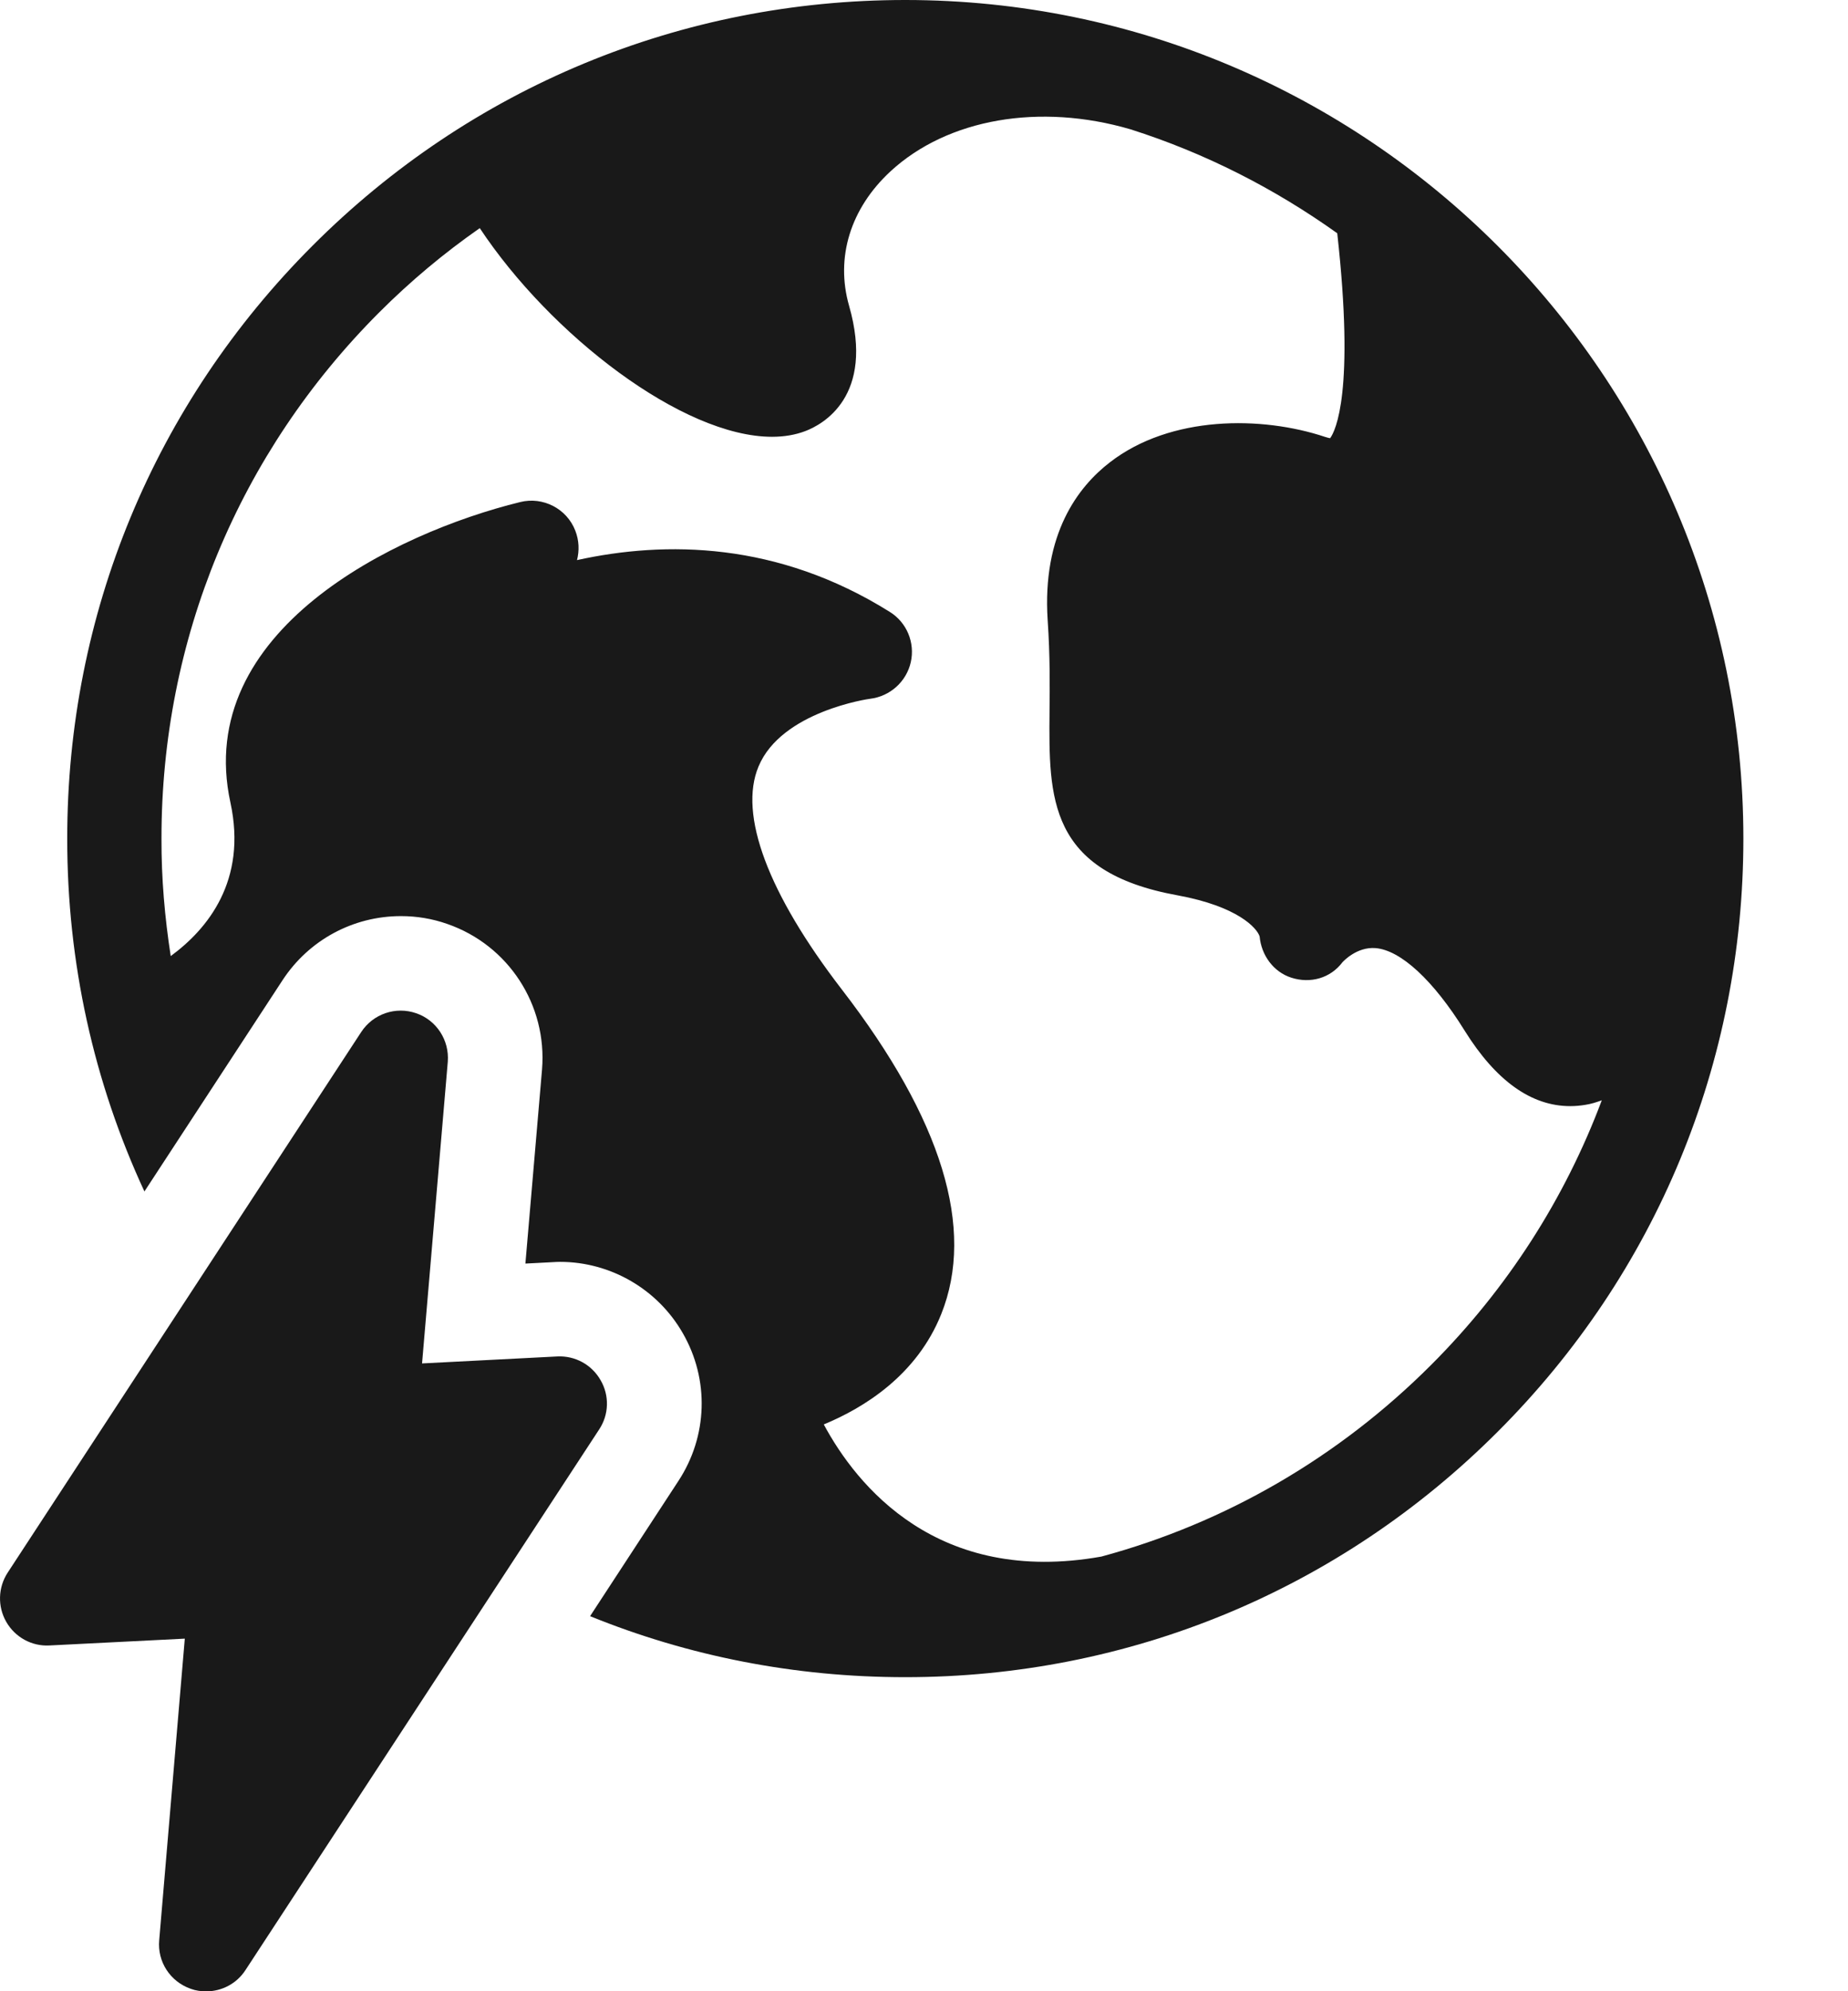 <svg width="13" height="14" viewBox="0 0 13 14" fill="none" xmlns="http://www.w3.org/2000/svg">
<path d="M6.368 0C4.793 0 3.312 0.613 2.199 1.727C1.085 2.841 0.472 4.321 0.473 5.896C0.472 6.767 0.66 7.61 1.016 8.377L1.988 6.891C2.173 6.609 2.484 6.441 2.821 6.441C2.931 6.441 3.041 6.459 3.146 6.496C3.577 6.645 3.85 7.066 3.813 7.519L3.696 8.884L3.889 8.874C3.905 8.873 3.923 8.872 3.94 8.872C4.295 8.872 4.626 9.064 4.803 9.373C4.991 9.699 4.979 10.098 4.772 10.413L4.151 11.363C4.845 11.645 5.594 11.792 6.367 11.792H6.369C7.944 11.792 9.424 11.179 10.537 10.065C11.651 8.952 12.264 7.471 12.264 5.896C12.264 2.645 9.62 0 6.368 0ZM10.068 9.596C9.414 10.25 8.617 10.709 7.748 10.944C6.594 11.15 6.026 10.445 5.795 10.015C6.083 9.896 6.45 9.666 6.621 9.24C6.862 8.639 6.627 7.871 5.922 6.957C5.403 6.283 5.194 5.727 5.336 5.389C5.498 5 6.117 4.913 6.121 4.913C6.261 4.896 6.376 4.793 6.407 4.656C6.438 4.519 6.379 4.376 6.259 4.302C5.47 3.808 4.682 3.801 4.059 3.938C4.076 3.872 4.074 3.8 4.047 3.731C3.987 3.576 3.82 3.49 3.659 3.53C2.778 3.746 1.358 4.435 1.621 5.643C1.74 6.193 1.459 6.533 1.201 6.722C1.159 6.451 1.135 6.175 1.136 5.896C1.135 4.498 1.679 3.185 2.668 2.196C2.888 1.976 3.124 1.779 3.375 1.604C3.873 2.355 4.802 3.071 5.431 3.071C5.515 3.071 5.594 3.058 5.665 3.031C5.784 2.986 6.156 2.789 5.973 2.15C5.876 1.811 5.982 1.466 6.264 1.205C6.667 0.833 7.316 0.723 7.952 0.909C8.478 1.076 8.967 1.326 9.407 1.64C9.531 2.755 9.395 3.029 9.357 3.081C9.35 3.08 9.338 3.077 9.322 3.072C8.876 2.923 8.234 2.92 7.807 3.251C7.585 3.422 7.33 3.753 7.37 4.361C7.387 4.611 7.385 4.821 7.383 5.007C7.378 5.609 7.373 6.13 8.284 6.295C8.709 6.373 8.843 6.526 8.861 6.584C8.873 6.715 8.957 6.833 9.084 6.874C9.218 6.917 9.359 6.878 9.444 6.765C9.448 6.761 9.544 6.655 9.677 6.666C9.854 6.681 10.083 6.892 10.303 7.246C10.523 7.599 10.772 7.777 11.046 7.777C11.081 7.777 11.116 7.774 11.152 7.768C11.192 7.762 11.23 7.75 11.268 7.736C11.009 8.426 10.605 9.059 10.068 9.596Z" fill="#191919"/>
<path d="M4.225 9.704C4.163 9.595 4.046 9.531 3.921 9.537L2.969 9.586L3.15 7.465C3.162 7.314 3.071 7.173 2.928 7.124C2.784 7.074 2.625 7.128 2.541 7.256L0.054 11.057C-0.014 11.161 -0.018 11.295 0.044 11.403C0.106 11.511 0.223 11.576 0.348 11.569L1.3 11.521L1.12 13.641C1.106 13.793 1.198 13.933 1.342 13.983C1.377 13.996 1.414 14.001 1.45 14.001C1.56 14.001 1.665 13.947 1.727 13.851L4.215 10.05C4.284 9.946 4.288 9.812 4.225 9.704Z" fill="#191919"/>
</svg>
